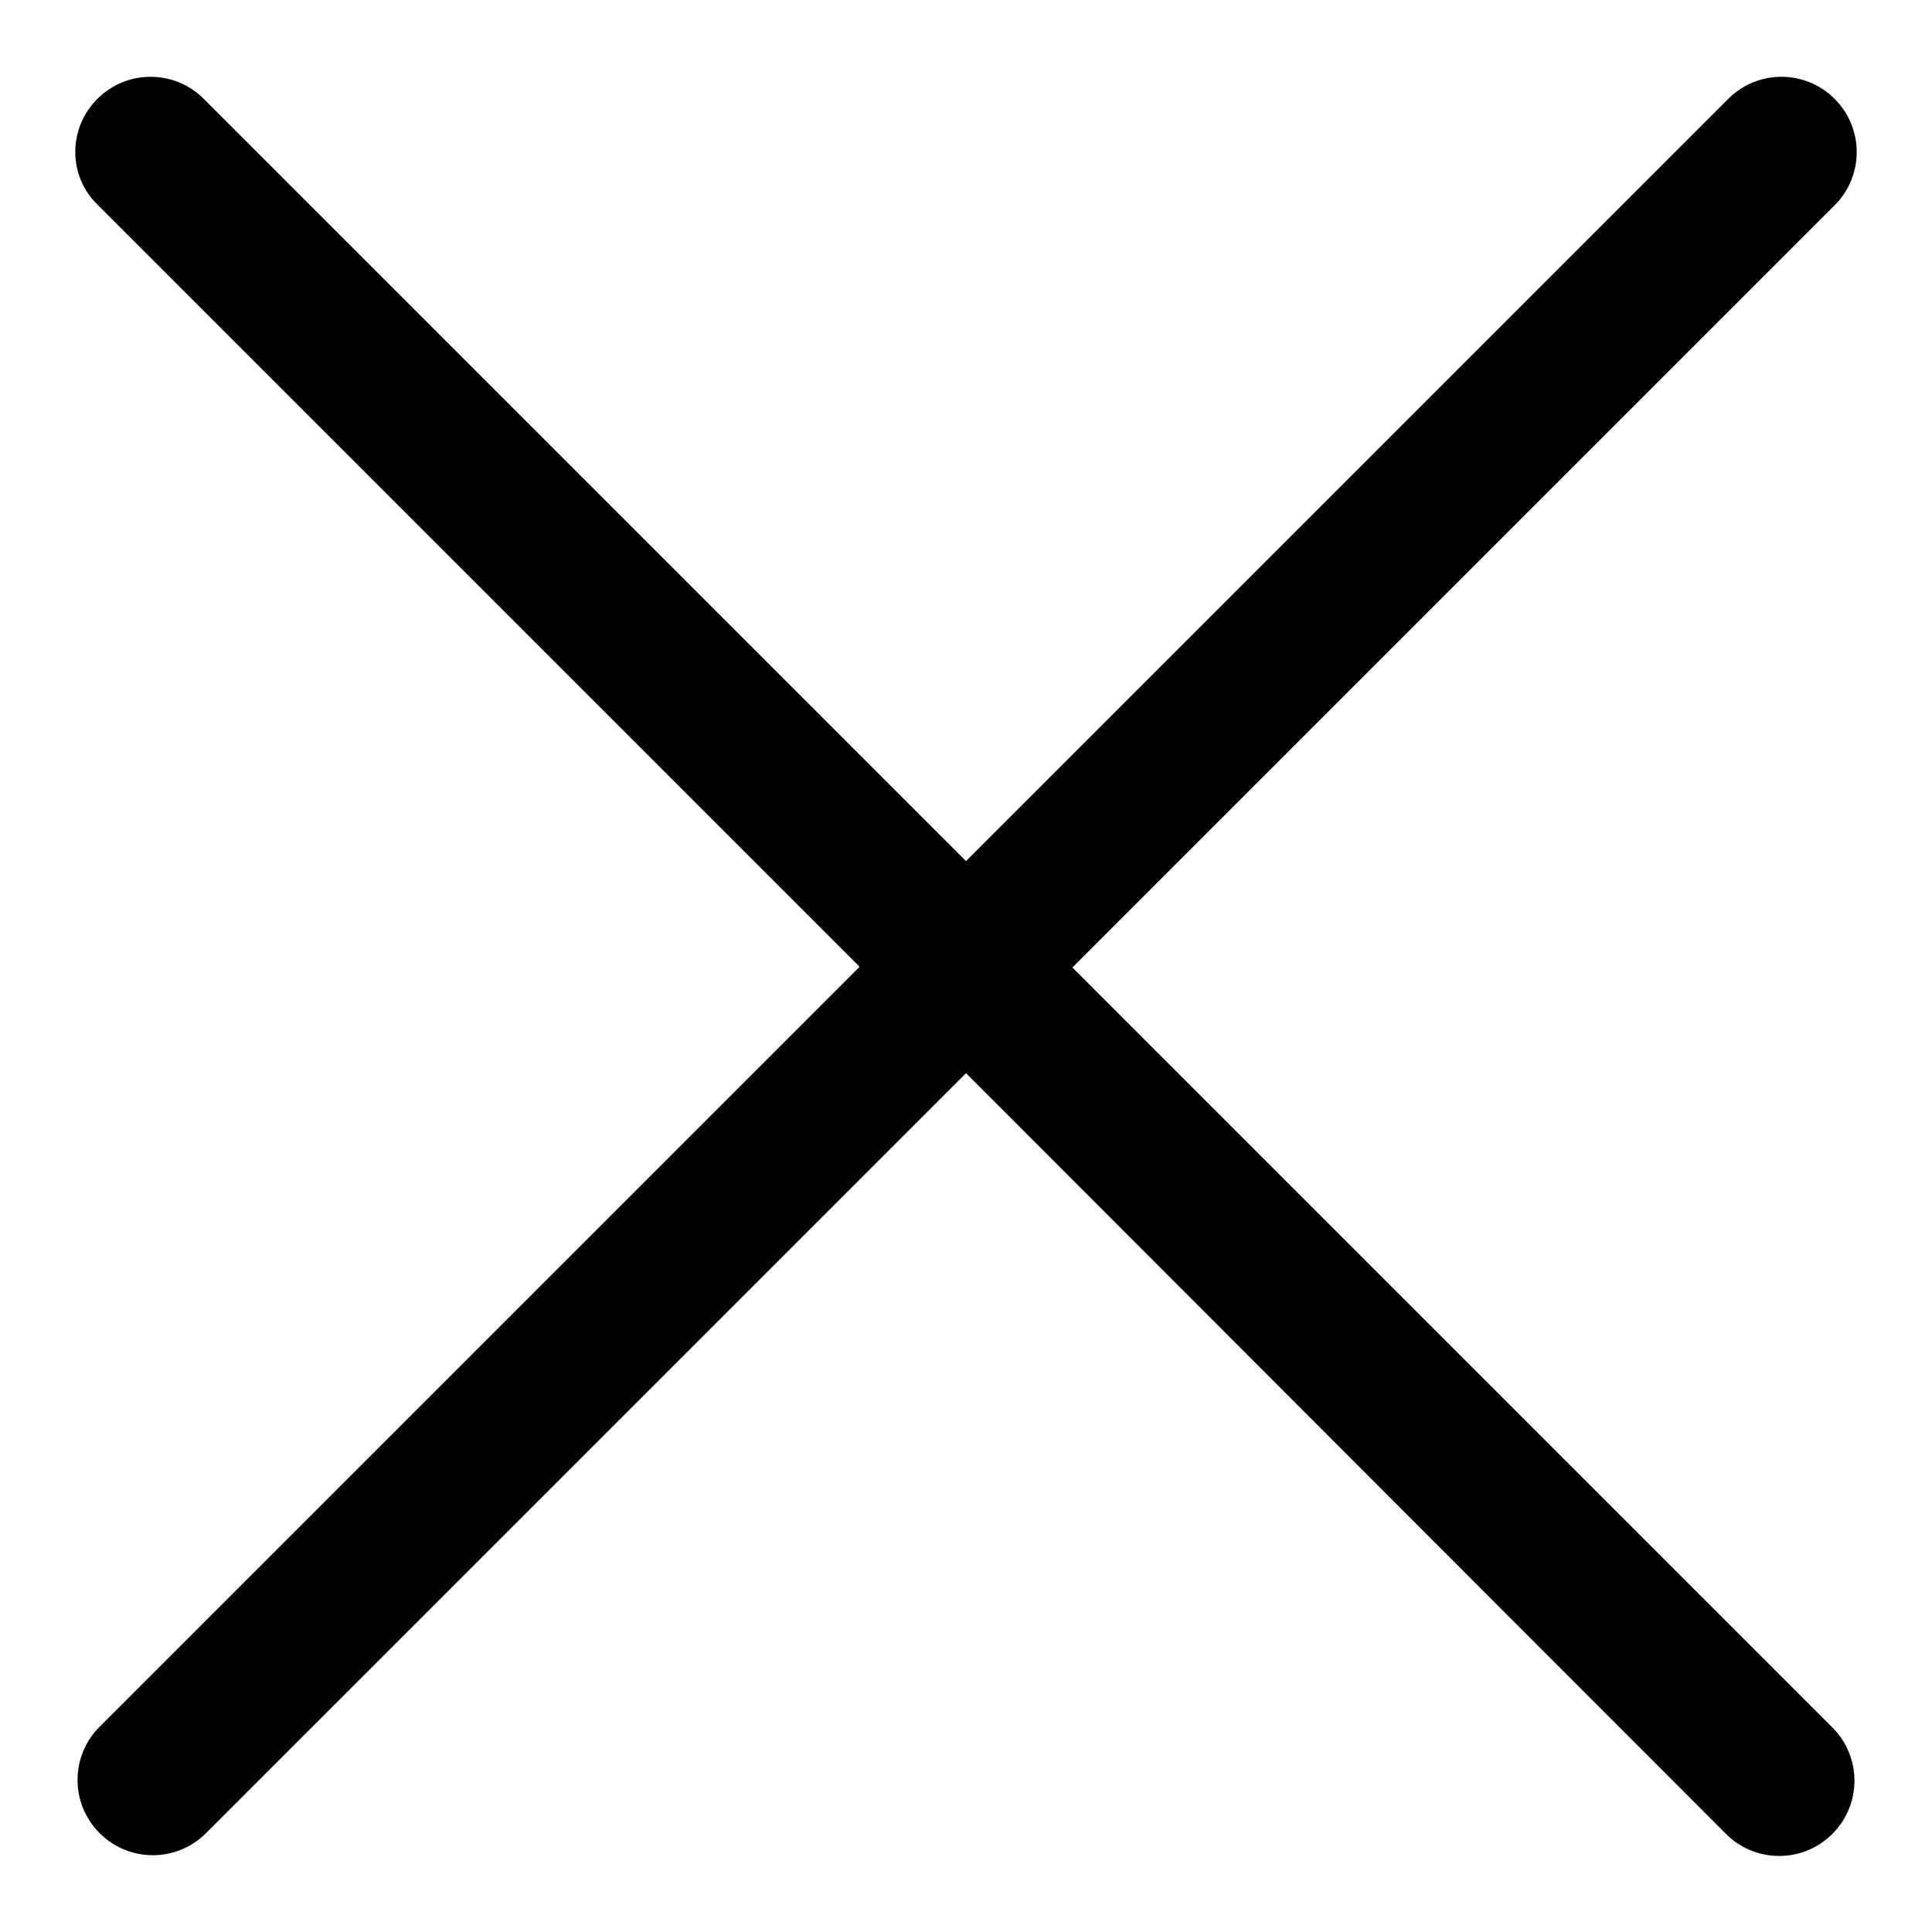 <?xml version="1.0" encoding="utf-8"?>
<!-- Svg Vector Icons : http://www.onlinewebfonts.com/icon -->
<!DOCTYPE svg PUBLIC "-//W3C//DTD SVG 1.1//EN" "http://www.w3.org/Graphics/SVG/1.1/DTD/svg11.dtd">
<svg version="1.1" xmlns="http://www.w3.org/2000/svg" xmlns:xlink="http://www.w3.org/1999/xlink" x="0px" y="0px" viewBox="0 0 256 256" enable-background="new 0 0 256 256" xml:space="preserve">
<g> <path fill="#000000" d="M142.1,128.2l100.7,100.7c3.9,3.9,3.9,10.2,0,14.1c-3.9,3.9-10.2,3.9-14.1,0L128,142.2L27.3,242.9 c-3.9,3.9-10.2,3.9-14.1,0c-3.9-3.9-3.9-10.2,0-14.1l100.7-100.7l-101-101C9,23.3,9,17,12.9,13.1s10.2-3.9,14.1,0l101,101l101-101 c3.9-3.9,10.2-3.9,14.1,0c3.9,3.9,3.9,10.2,0,14.1L142.1,128.2z"/></g>
</svg>
